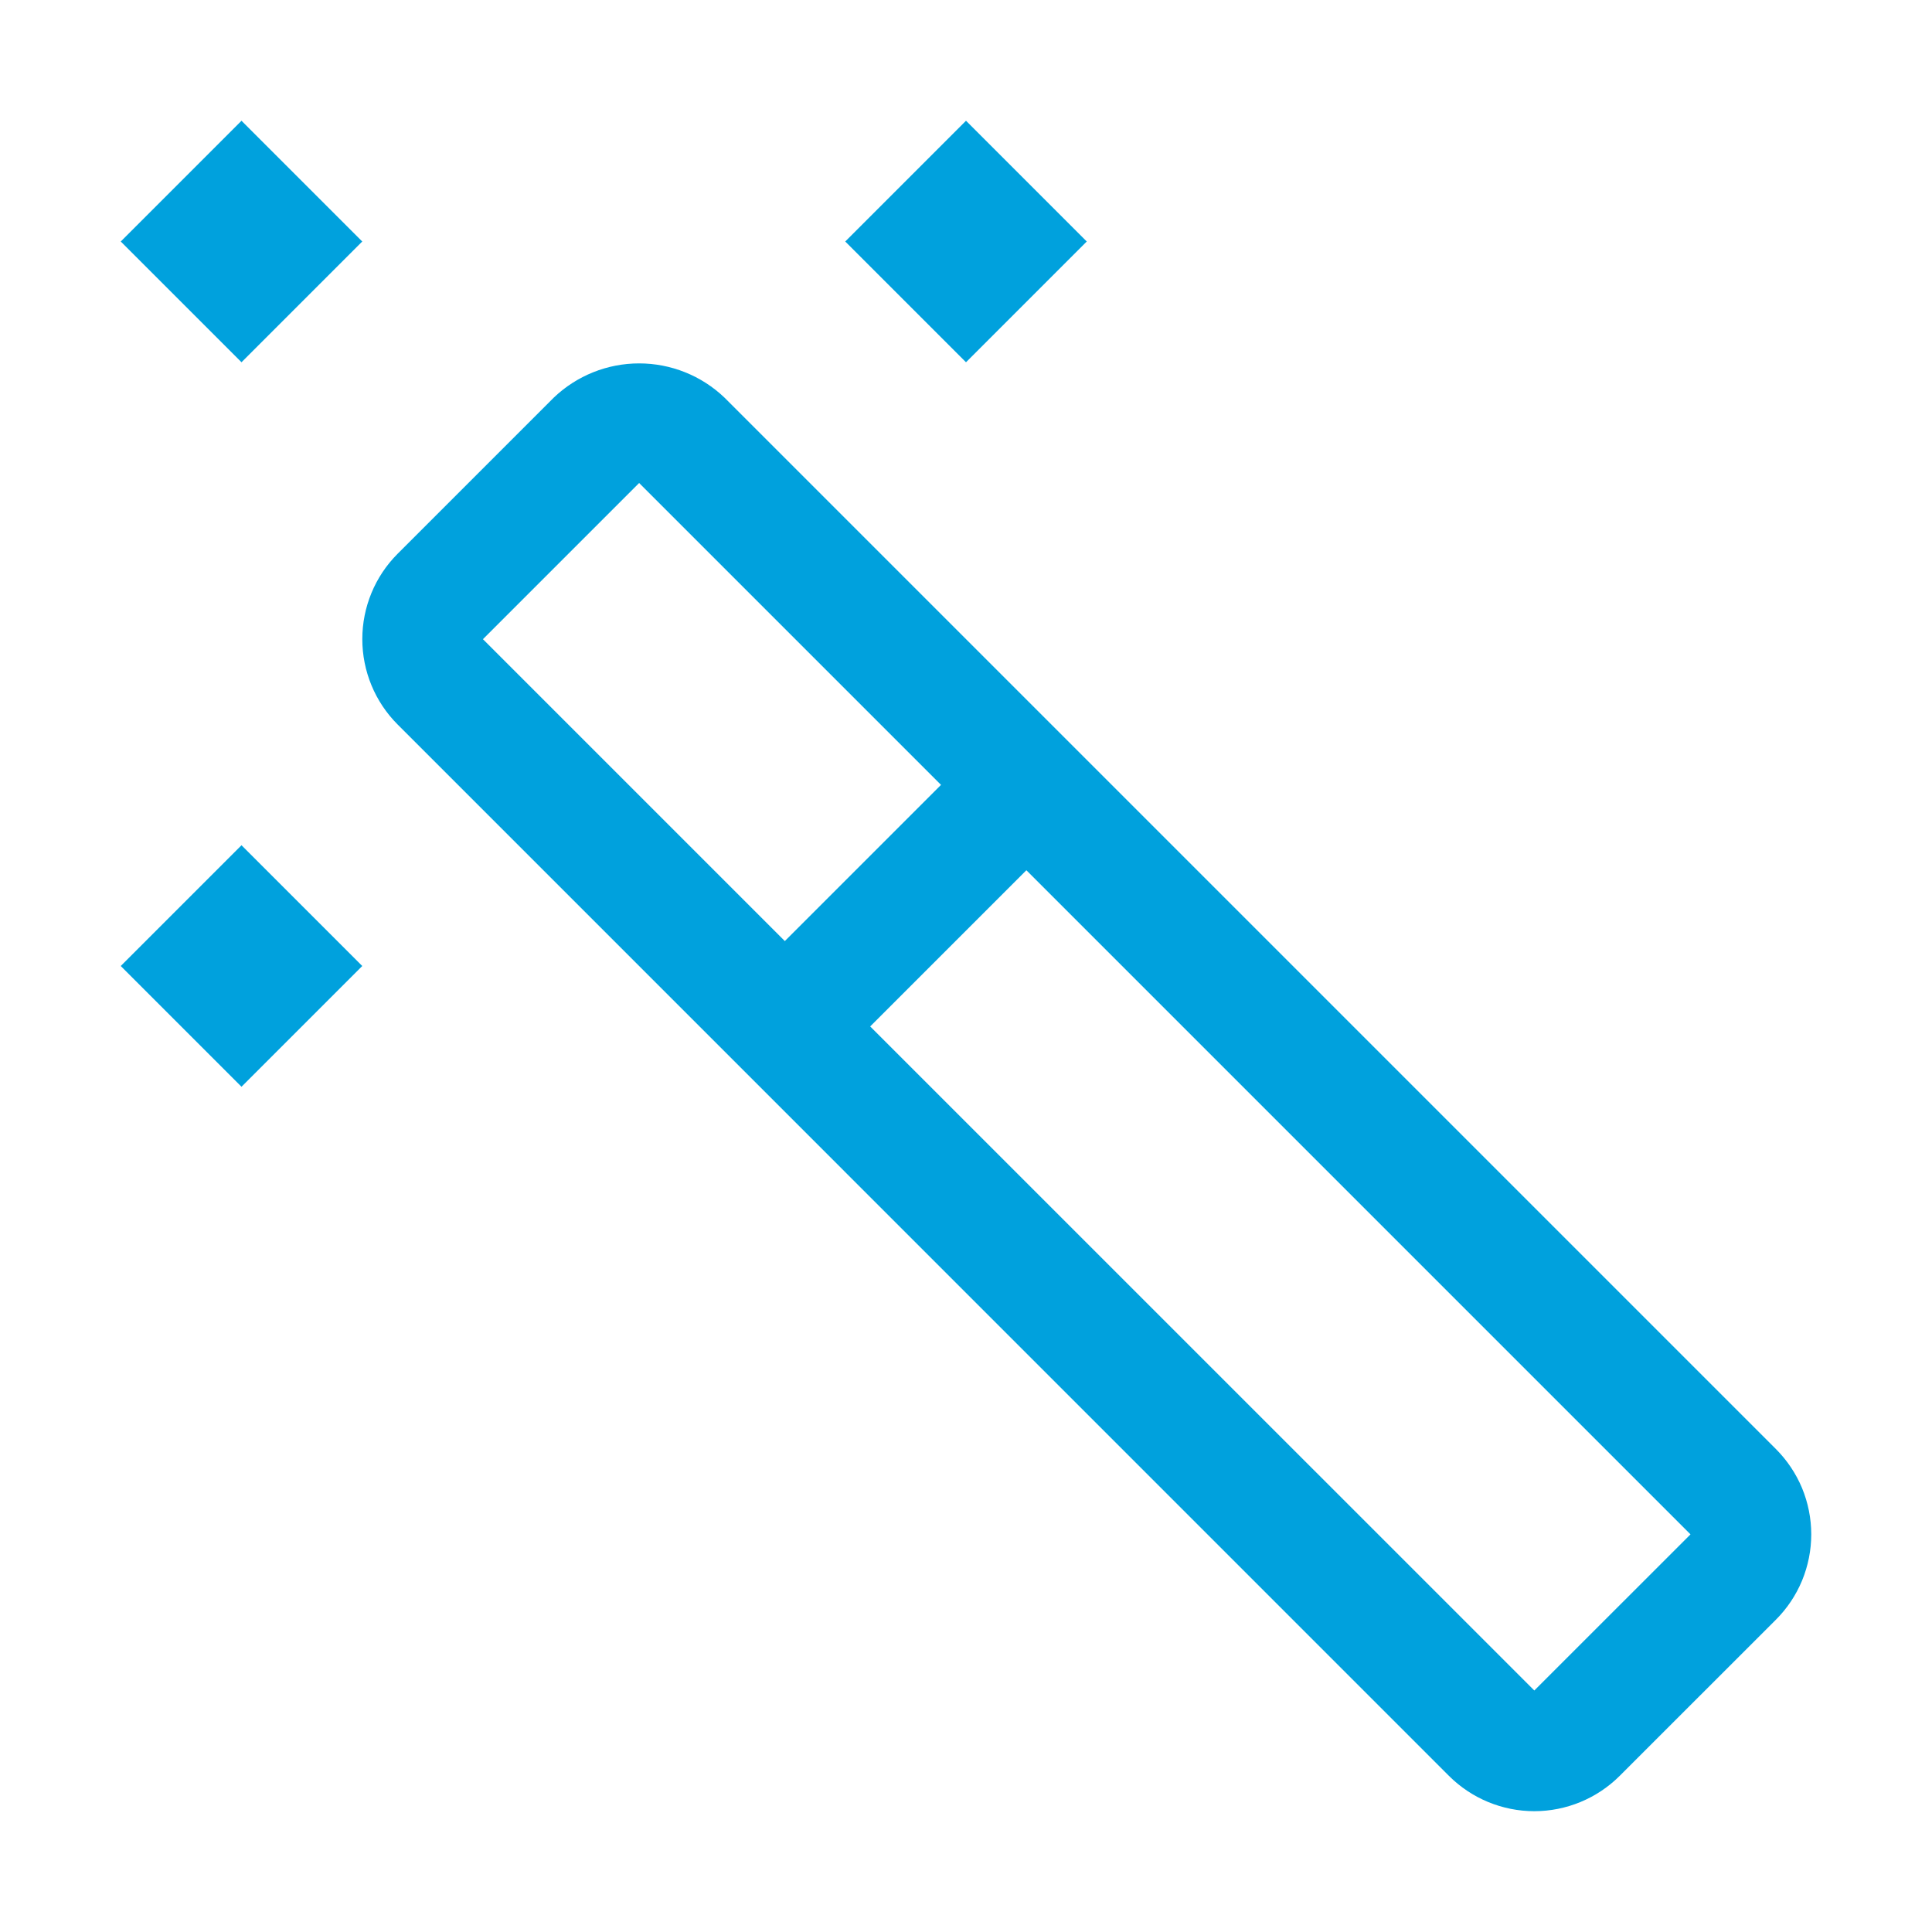 <svg width="32" height="32" viewBox="0 0 32 32" fill="none" xmlns="http://www.w3.org/2000/svg">
<g clip-path="url(#clip0_1658_7394)">
<path d="M29.414 24L12 6.586C11.619 6.222 11.113 6.019 10.586 6.019C10.059 6.019 9.553 6.222 9.172 6.586L6.586 9.172C6.211 9.547 6.001 10.056 6.001 10.586C6.001 11.116 6.211 11.625 6.586 12L23.999 29.414C24.374 29.788 24.883 29.999 25.413 29.999C25.943 29.999 26.452 29.788 26.827 29.414L29.414 26.828C29.6 26.642 29.747 26.422 29.848 26.179C29.948 25.936 30 25.676 30 25.414C30 25.151 29.948 24.891 29.848 24.648C29.747 24.406 29.6 24.186 29.414 24ZM8 10.586L10.586 8L15.586 13L12.999 15.587L7.999 10.587L8 10.586ZM25.413 28L14.413 17.001L17 14.414L28 25.414L25.413 28Z" fill="#00A1DD"/>
<path d="M4 14L2 16L4 18L6 16L4 14Z" fill="#00A1DD"/>
<path d="M16 2L14 4L16 6L18 4L16 2Z" fill="#00A1DD"/>
<path d="M4 2L2 4L4 6L6 4L4 2Z" fill="#00A1DD"/>
</g>
<defs>
<clipPath id="clip0_1658_7394">
<rect width="32" height="32" fill="white"/>
</clipPath>
</defs>
</svg>
